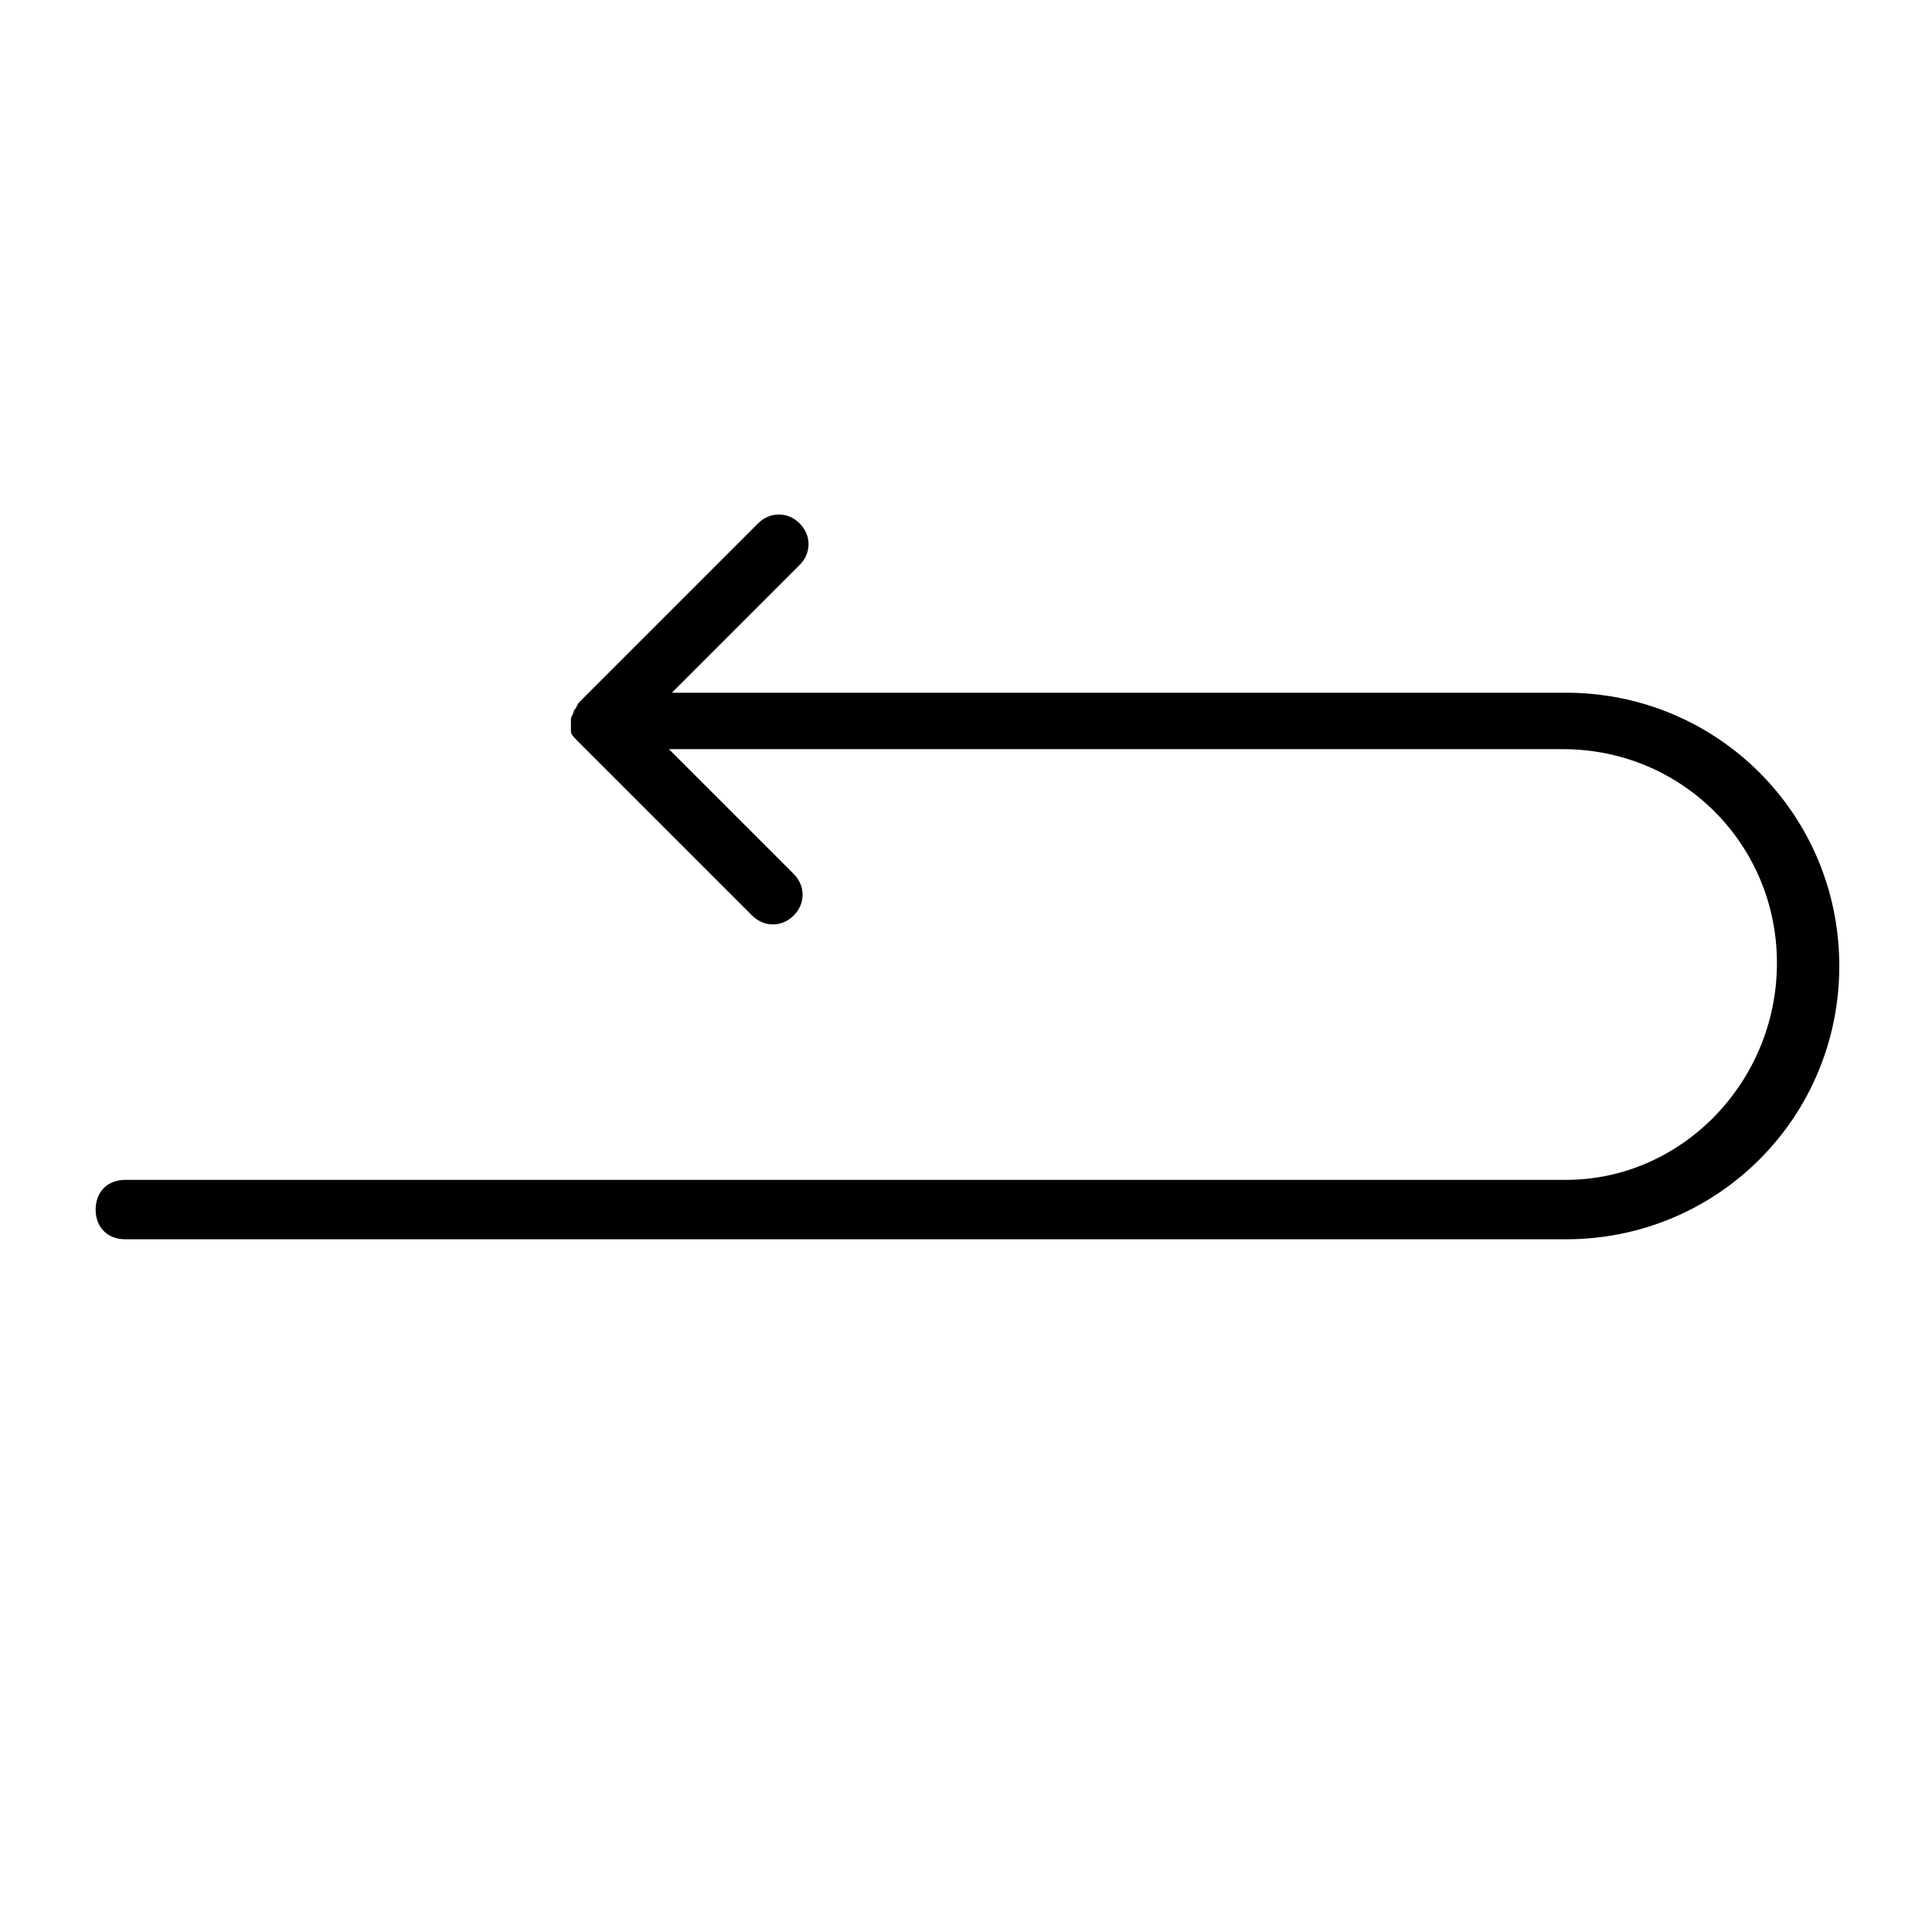 <?xml version="1.0" encoding="UTF-8"?>
<!-- Uploaded to: SVG Repo, www.svgrepo.com, Generator: SVG Repo Mixer Tools -->
<svg fill="#000000" width="800px" height="800px" version="1.1" viewBox="144 144 512 512" xmlns="http://www.w3.org/2000/svg">
 <path d="m559.01 456.68h-381.79c-4.723 0-7.871 3.148-7.871 7.871s3.148 7.871 7.871 7.871h381.79c40.148 0 72.422-32.273 72.422-72.422 0-40.148-32.273-72.422-72.422-72.422h-236.95l33.852-33.852c3.148-3.148 3.148-7.871 0-11.02-3.148-3.148-7.871-3.148-11.02 0l-47.23 47.23c-0.789 0.789-0.789 1.574-1.574 2.363 0 0.789-0.789 1.574-0.789 2.363v0.789 1.574 0.789c0 0.789 0.789 1.574 1.574 2.363l46.445 46.445c3.148 3.148 7.871 3.148 11.02 0 3.148-3.148 3.148-7.871 0-11.02l-33.062-33.062h236.95c31.488 0 56.68 25.191 56.68 56.68-0.004 31.48-25.195 57.457-55.898 57.457z"/>
</svg>